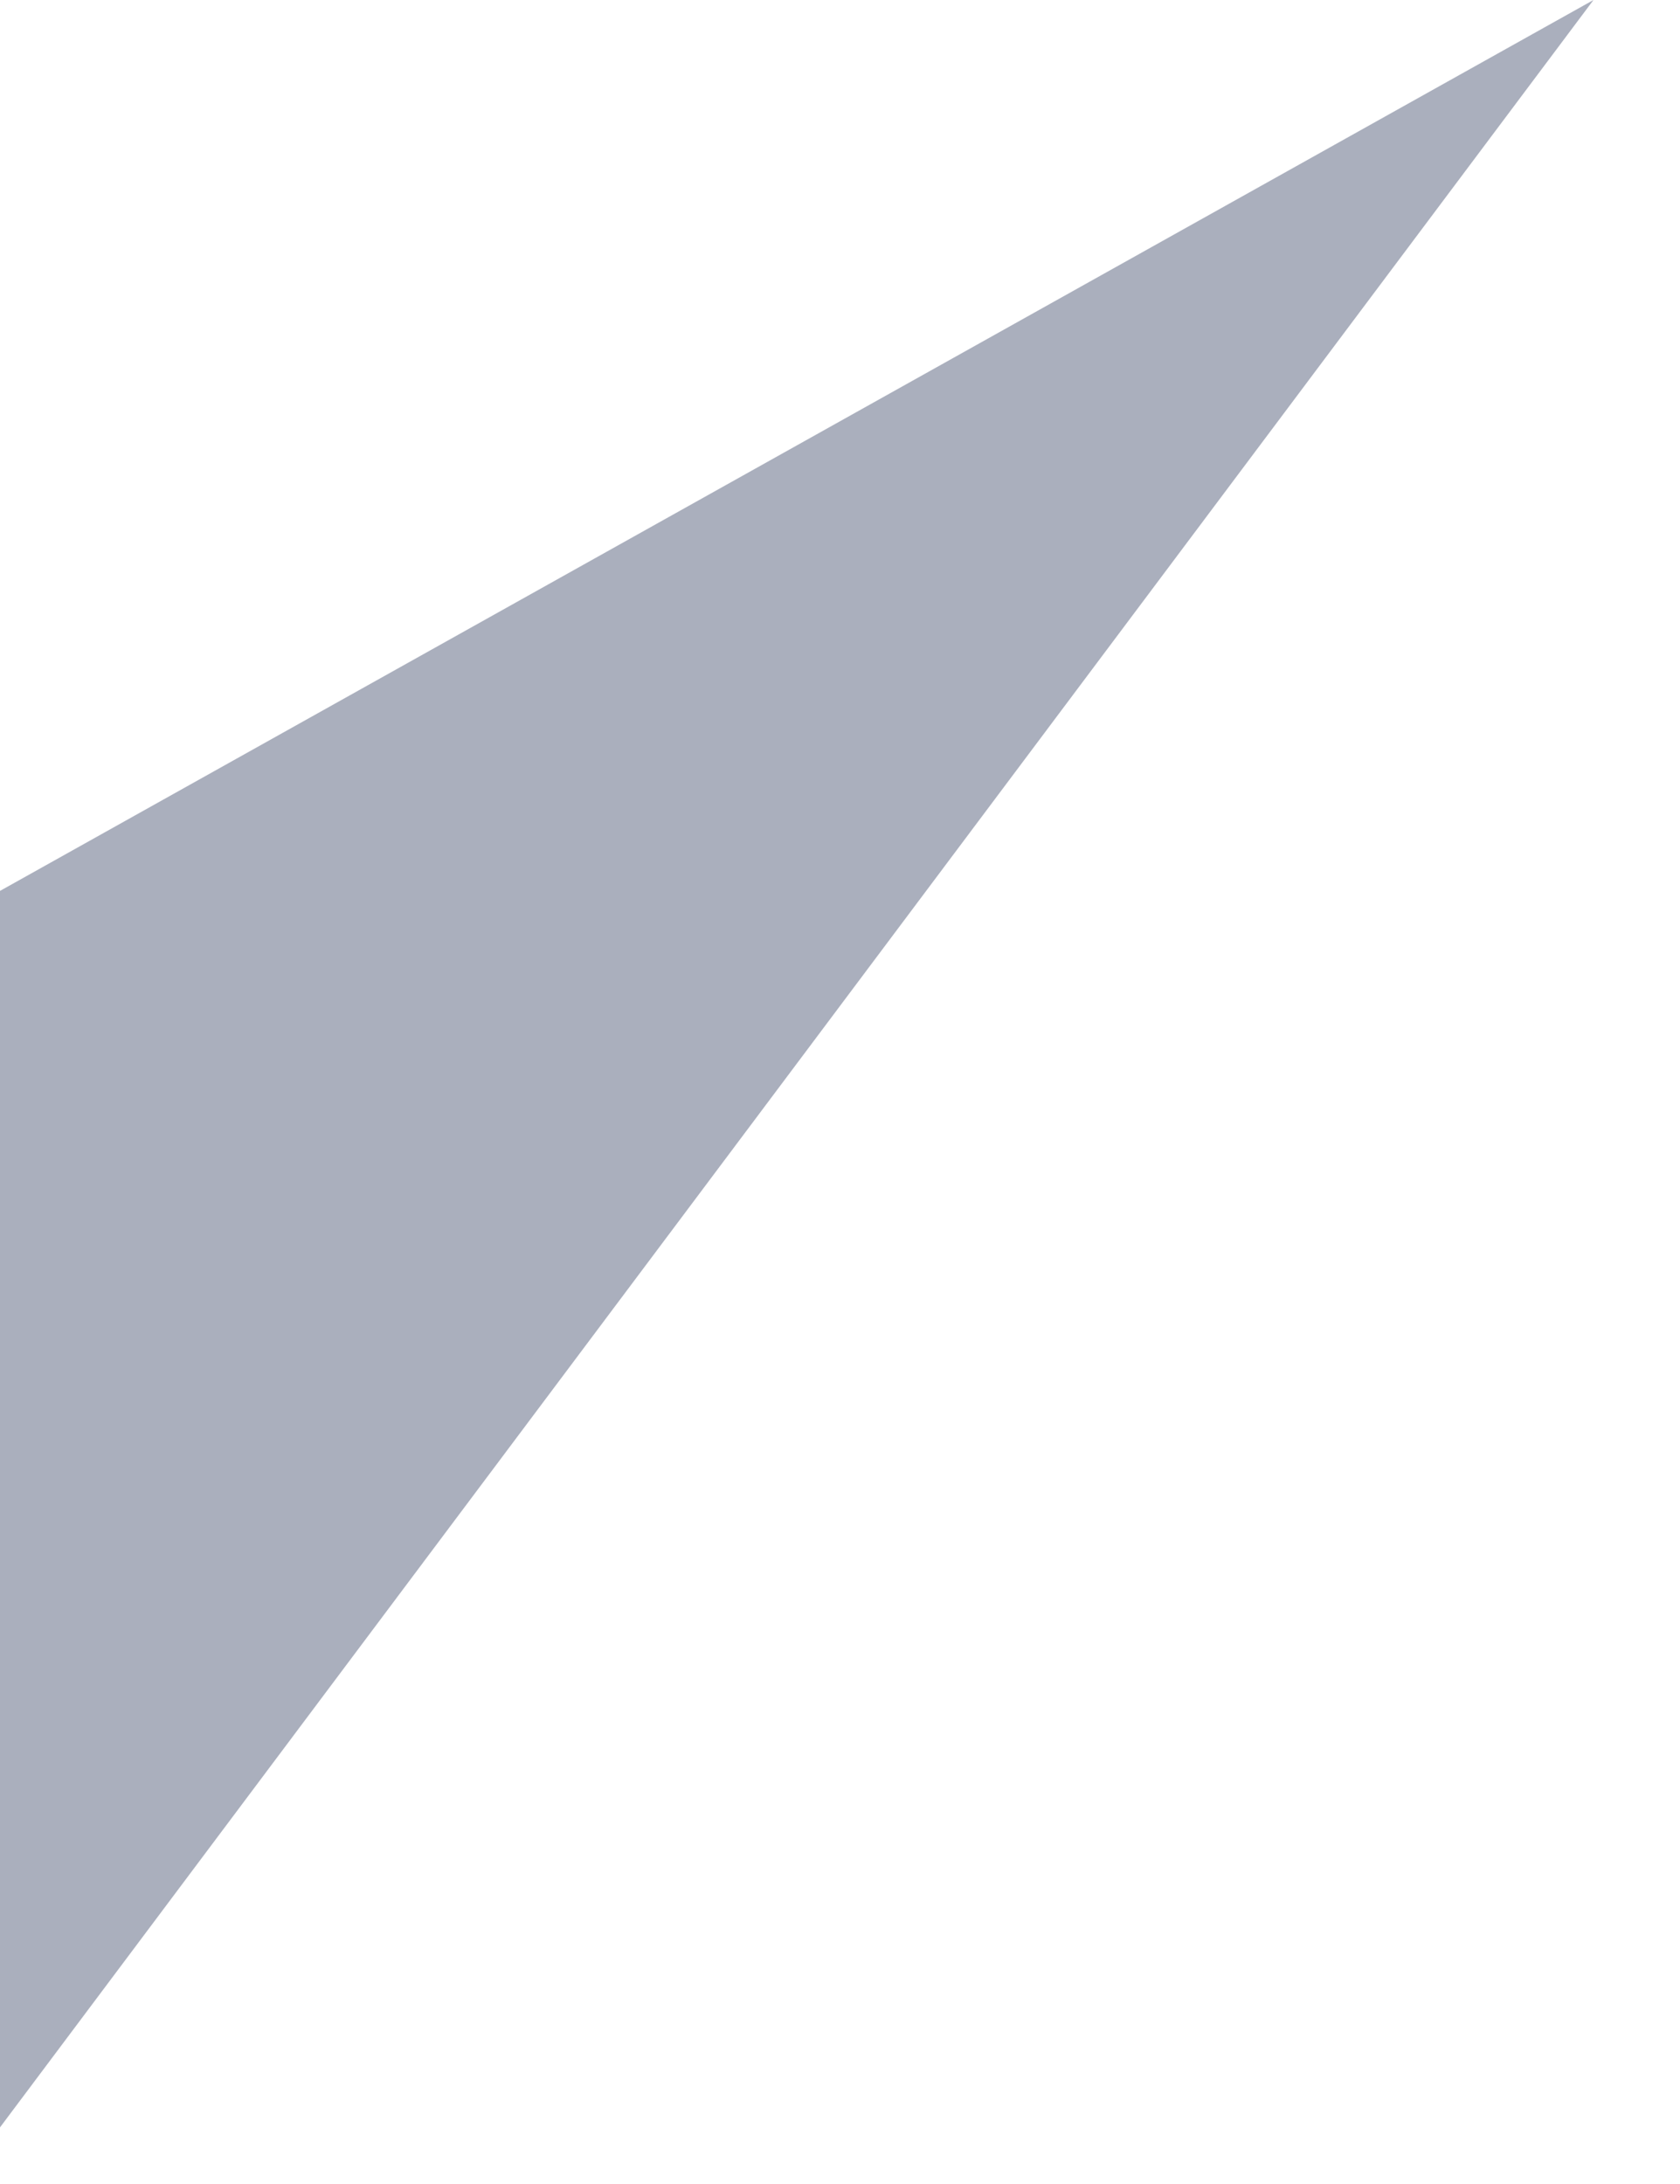 <?xml version="1.0" encoding="utf-8"?>
<svg xmlns="http://www.w3.org/2000/svg" fill="none" height="100%" overflow="visible" preserveAspectRatio="none" style="display: block;" viewBox="0 0 10 13" width="100%">
<path d="M0 5.303V12.663L9.485 0L0 5.303Z" fill="#959BAD" id="Vector" opacity="0.8"/>
</svg>